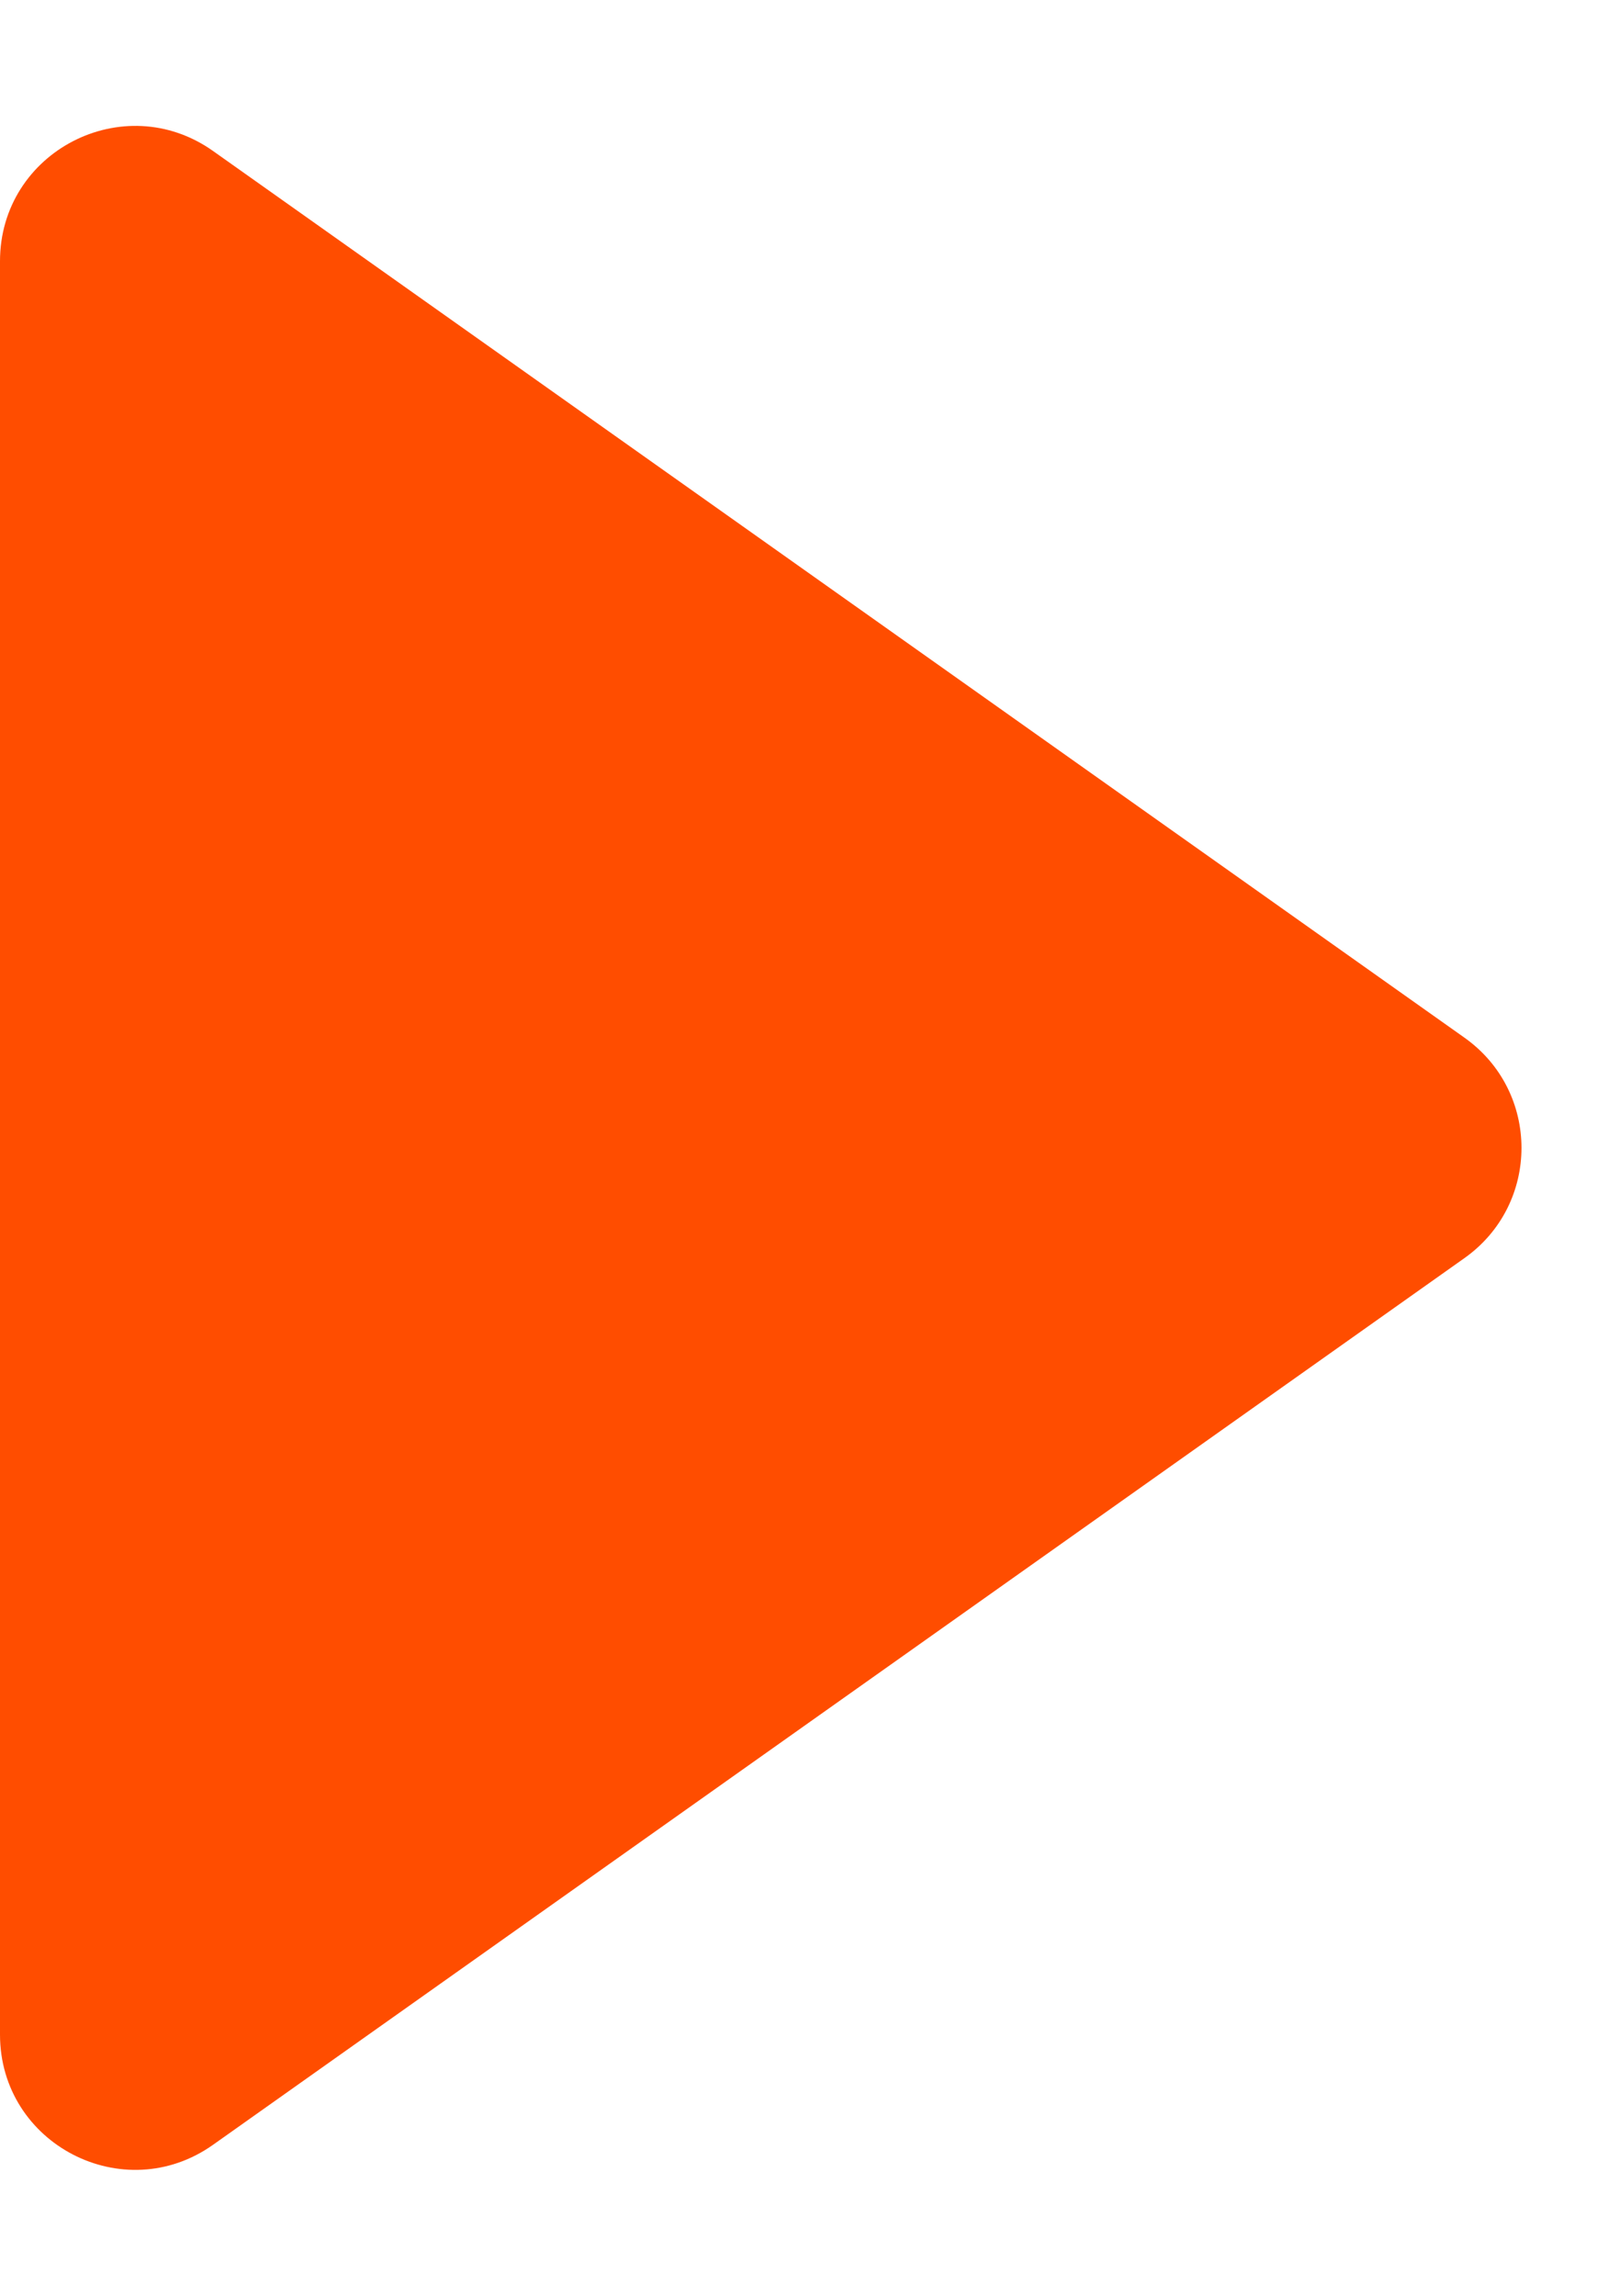 <svg xmlns="http://www.w3.org/2000/svg" xmlns:xlink="http://www.w3.org/1999/xlink" fill="none" version="1.1" width="12" height="17" viewBox="0 0 12 17"><g transform="matrix(0,1,-1,0,12,-12)"><path d="M21.316,1.152L27.882,10.422C28.351,11.084,27.878,12,27.066,12L13.934,12C13.122,12,12.649,11.084,13.118,10.422L19.684,1.152C20.083,0.589,20.917,0.589,21.316,1.152" fill="#FF4D00" fill-opacity="1"/></g></svg>